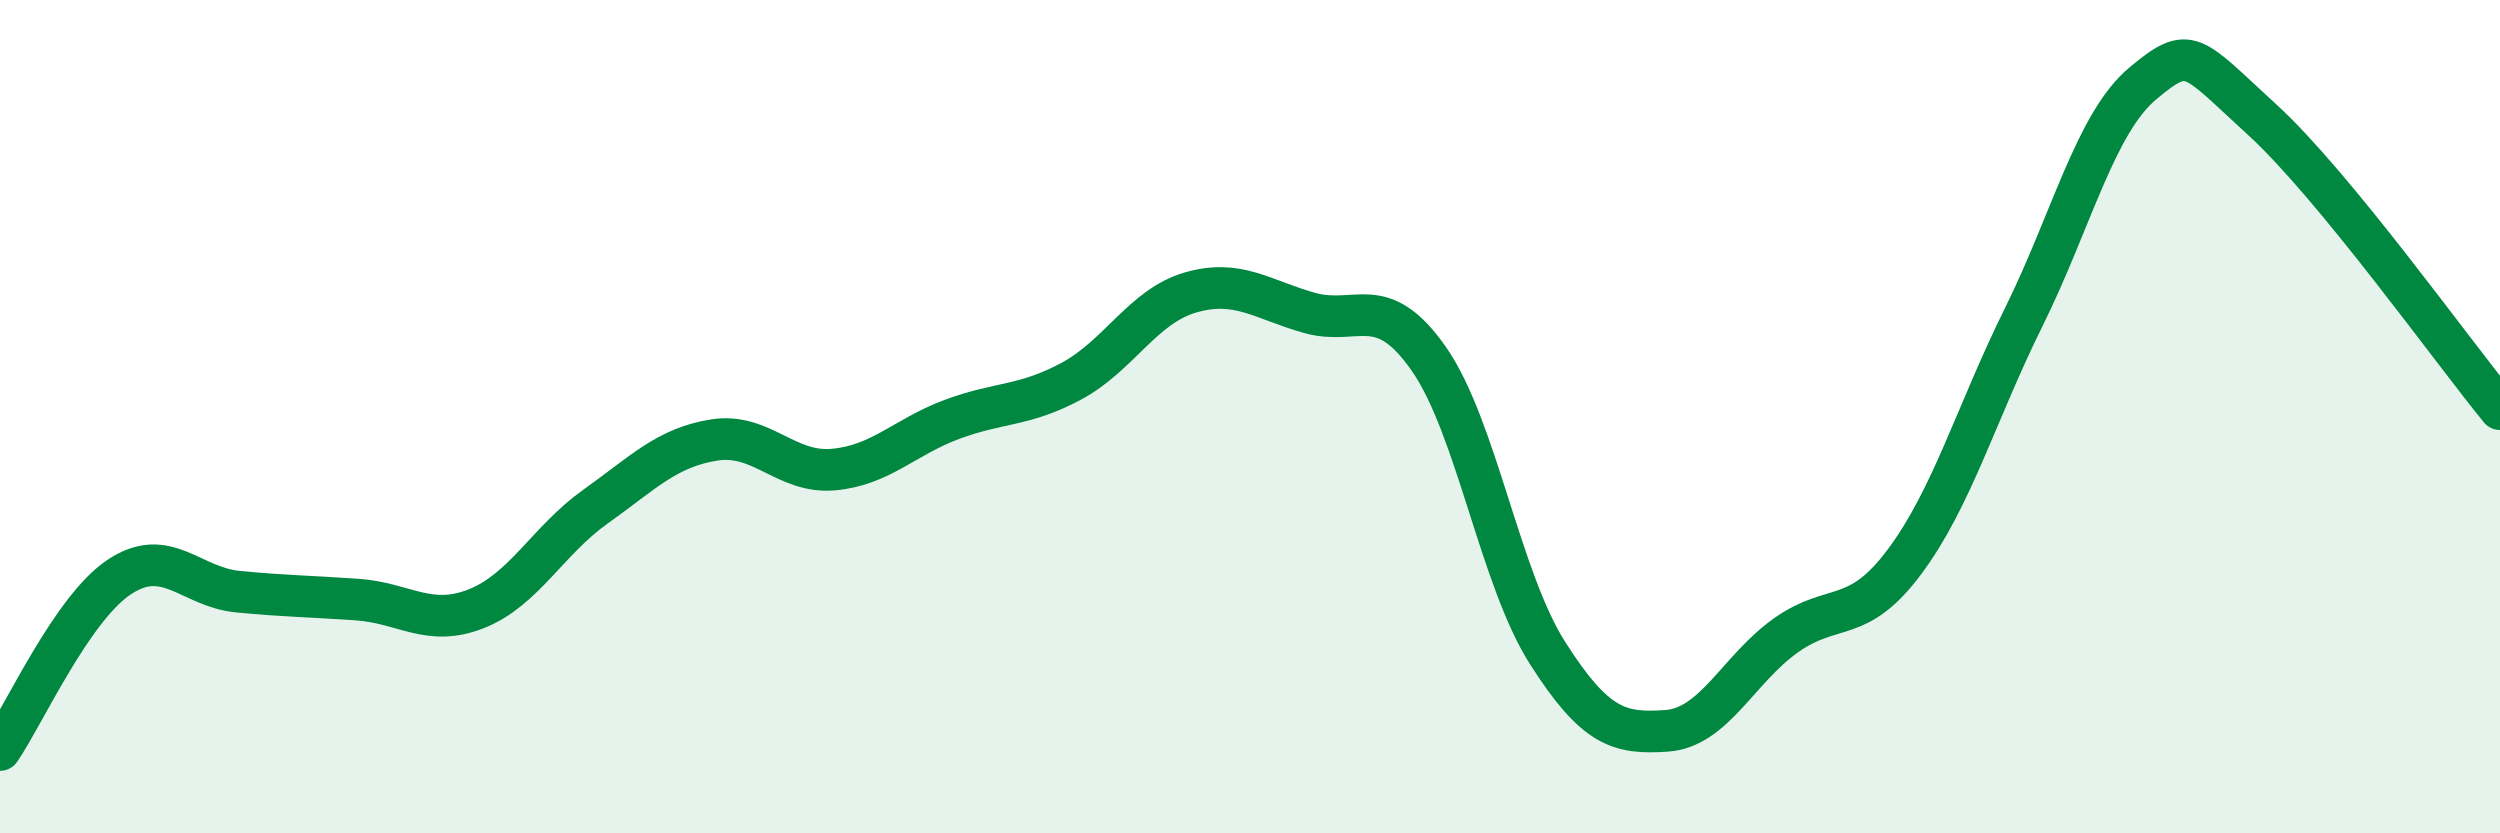 
    <svg width="60" height="20" viewBox="0 0 60 20" xmlns="http://www.w3.org/2000/svg">
      <path
        d="M 0,18 C 0.57,17.17 1.72,14.61 2.86,13.85 C 4,13.09 4.57,14.09 5.71,14.2 C 6.85,14.31 7.43,14.31 8.57,14.39 C 9.71,14.47 10.29,15.06 11.43,14.61 C 12.57,14.16 13.15,12.97 14.29,12.16 C 15.43,11.35 16,10.74 17.14,10.56 C 18.28,10.38 18.86,11.37 20,11.27 C 21.14,11.17 21.72,10.48 22.86,10.06 C 24,9.64 24.57,9.76 25.71,9.15 C 26.85,8.54 27.43,7.35 28.57,7.02 C 29.71,6.69 30.29,7.19 31.43,7.51 C 32.57,7.83 33.15,6.98 34.29,8.61 C 35.43,10.24 36,13.88 37.14,15.67 C 38.28,17.46 38.86,17.62 40,17.54 C 41.14,17.46 41.72,16.06 42.86,15.25 C 44,14.44 44.57,15.01 45.71,13.48 C 46.85,11.95 47.43,9.91 48.57,7.61 C 49.71,5.31 50.29,2.95 51.43,2 C 52.57,1.05 52.58,1.31 54.29,2.87 C 56,4.43 58.86,8.43 60,9.82L60 20L0 20Z"
        fill="#008740"
        opacity="0.1"
        stroke-linecap="round"
        stroke-linejoin="round"
      />
      <path
        d="M 0,18 C 0.57,17.17 1.72,14.61 2.86,13.85 C 4,13.09 4.57,14.09 5.71,14.2 C 6.85,14.31 7.43,14.31 8.57,14.39 C 9.71,14.47 10.29,15.06 11.43,14.61 C 12.57,14.16 13.15,12.97 14.29,12.16 C 15.43,11.35 16,10.74 17.14,10.56 C 18.28,10.38 18.86,11.37 20,11.27 C 21.14,11.17 21.72,10.48 22.86,10.06 C 24,9.64 24.57,9.76 25.71,9.15 C 26.85,8.54 27.43,7.35 28.57,7.02 C 29.71,6.69 30.29,7.19 31.43,7.51 C 32.57,7.83 33.15,6.98 34.29,8.61 C 35.43,10.24 36,13.88 37.14,15.67 C 38.28,17.46 38.86,17.62 40,17.54 C 41.14,17.46 41.72,16.06 42.86,15.25 C 44,14.44 44.57,15.01 45.71,13.48 C 46.85,11.95 47.43,9.91 48.57,7.61 C 49.71,5.31 50.29,2.95 51.43,2 C 52.57,1.05 52.58,1.31 54.29,2.87 C 56,4.43 58.86,8.43 60,9.82"
        stroke="#008740"
        stroke-width="1"
        fill="none"
        stroke-linecap="round"
        stroke-linejoin="round"
      />
    </svg>
  